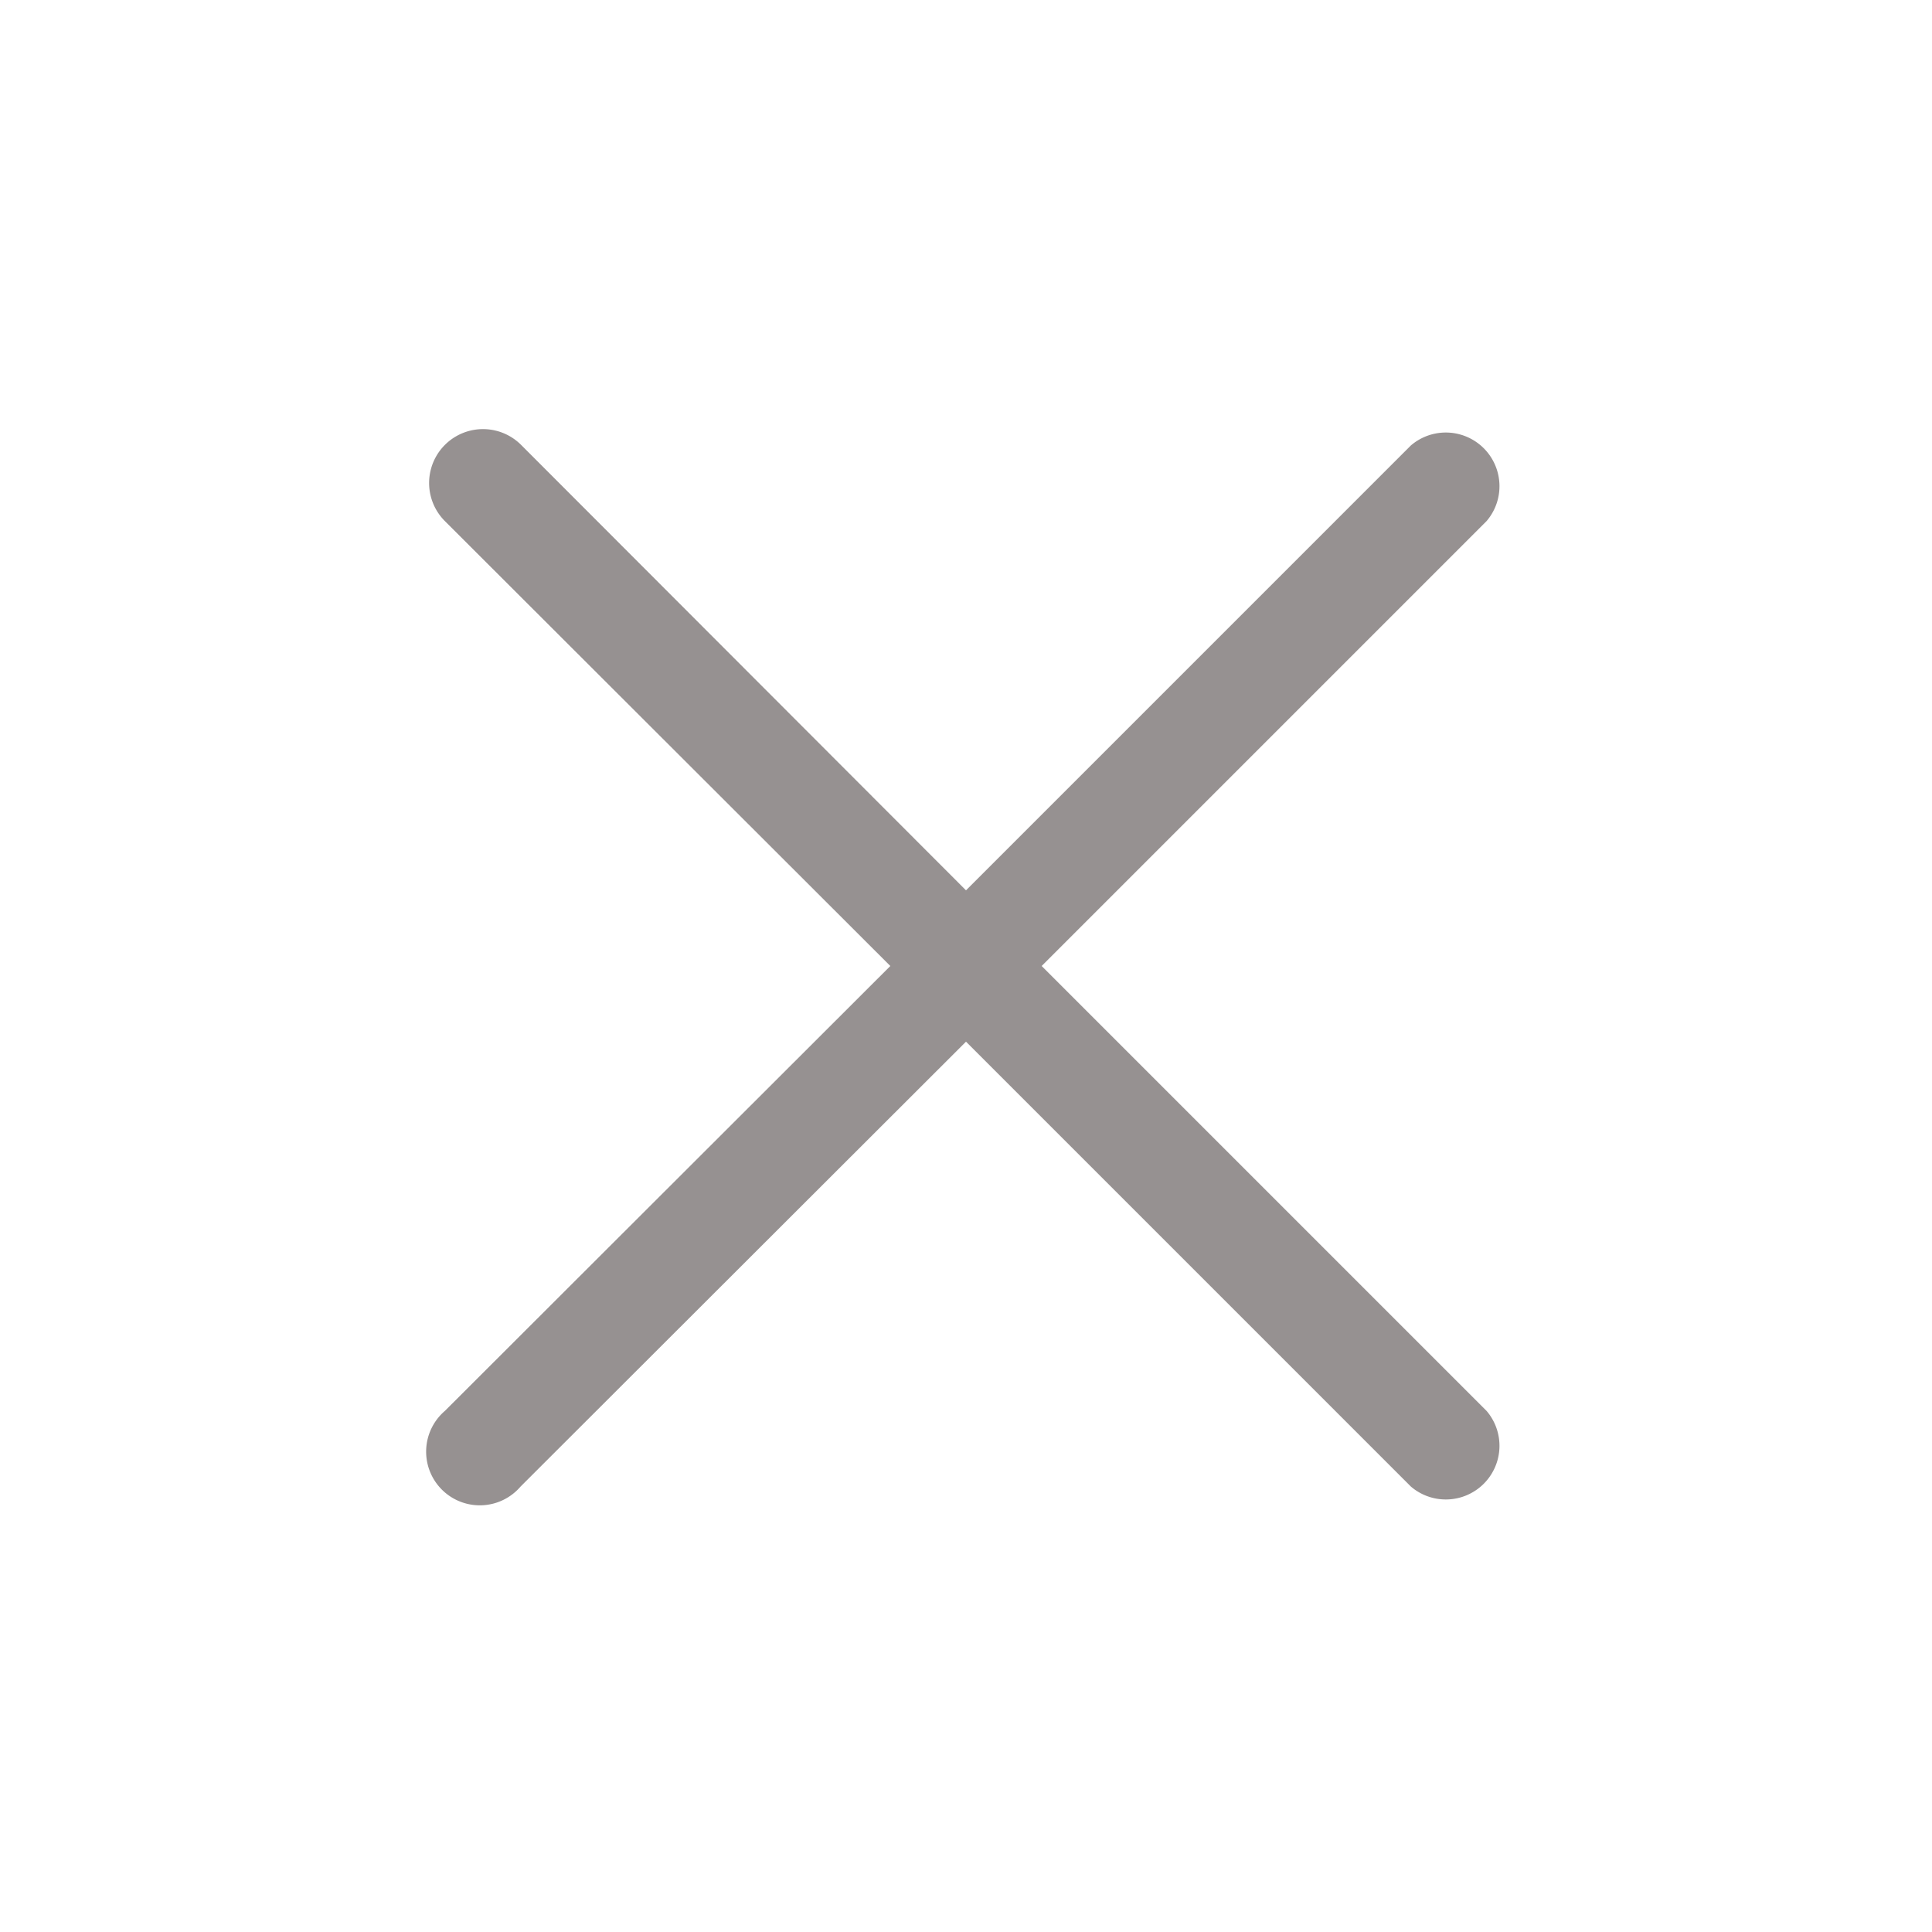 <svg xmlns="http://www.w3.org/2000/svg" xmlns:xlink="http://www.w3.org/1999/xlink" aria-hidden="true" role="img" class="iconify iconify--clarity" width="32" height="32" preserveAspectRatio="xMidYMid meet" viewBox="0 0 36 36"><path fill="#969191" d="m19.41 18l8.29-8.29a1 1 0 0 0-1.41-1.41L18 16.59l-8.29-8.3a1 1 0 0 0-1.42 1.42l8.3 8.29l-8.3 8.29A1 1 0 1 0 9.7 27.7l8.3-8.29l8.29 8.29a1 1 0 0 0 1.41-1.41Z" class="clr-i-outline clr-i-outline-path-1"></path><path fill="none" d="M0 0h36v36H0z"></path></svg>